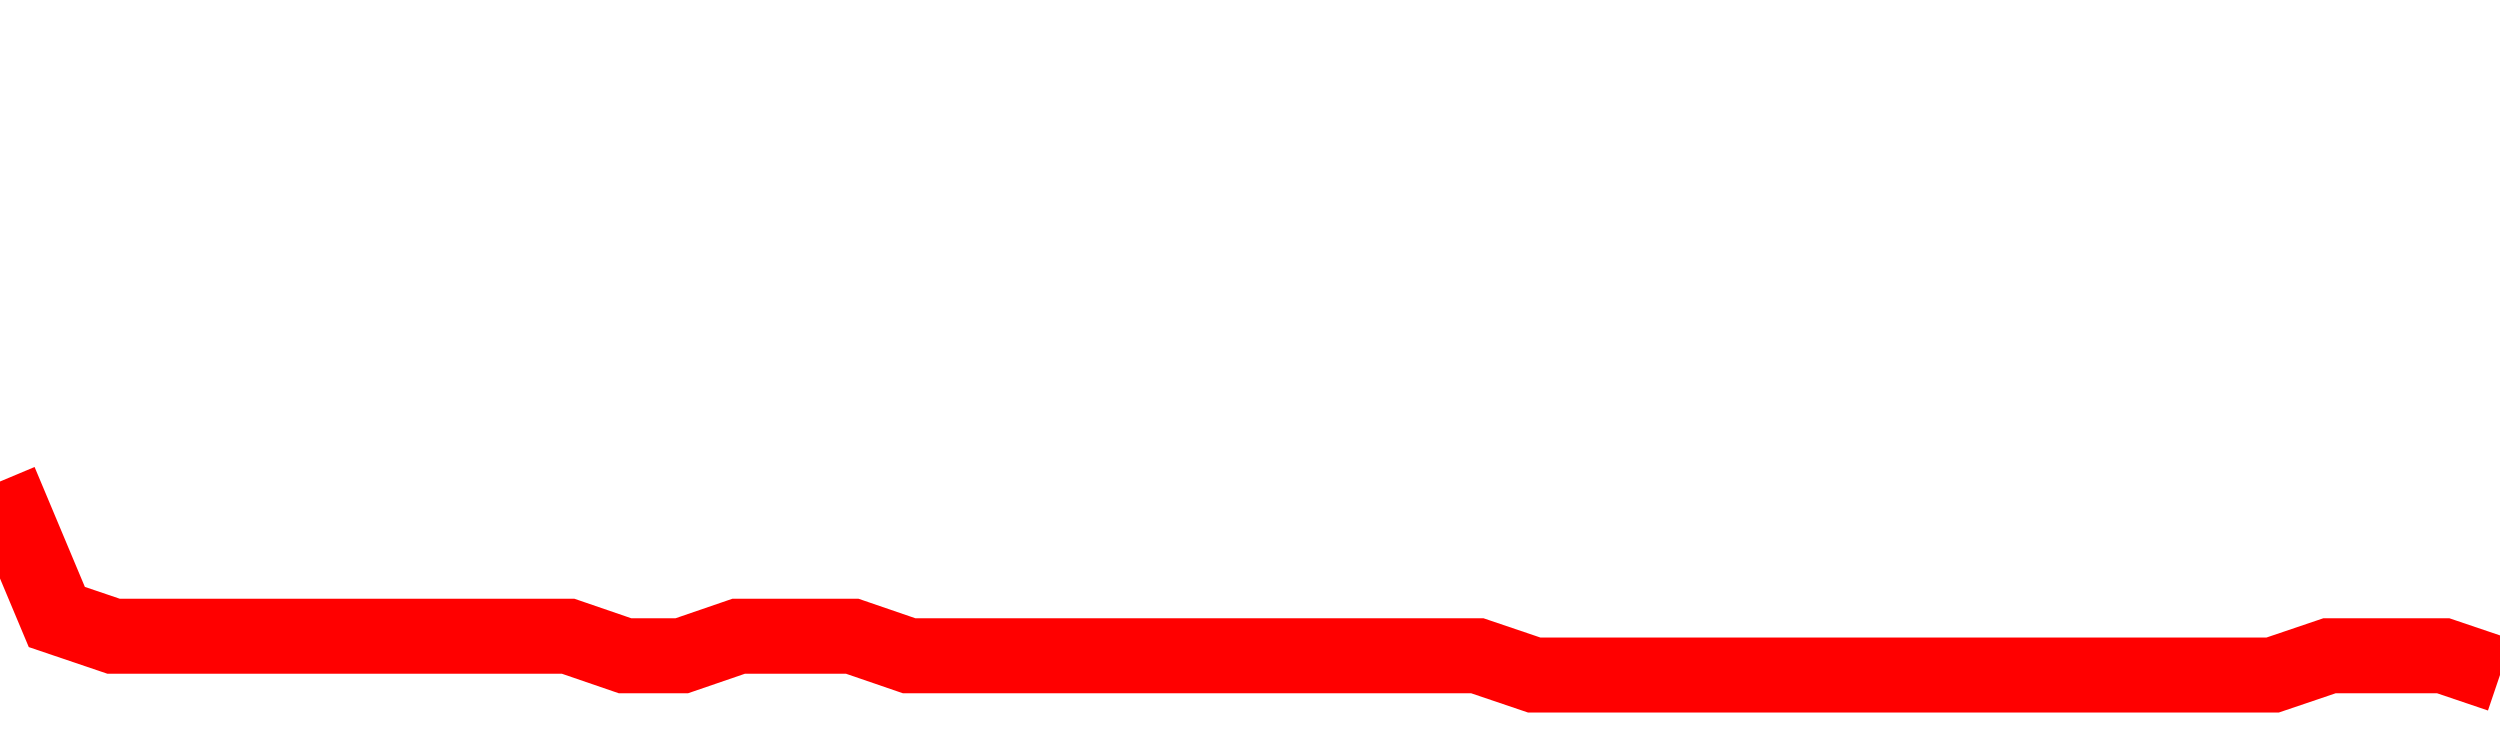 <svg xmlns="http://www.w3.org/2000/svg" xmlns:xlink="http://www.w3.org/1999/xlink" viewBox="0 0 100 30" class="ranking"><path  class="rline" d="M 0 19.26 L 0 19.26 L 2.273 24.68 L 4.545 25.45 L 6.818 25.45 L 9.091 25.45 L 11.364 25.45 L 13.636 25.45 L 15.909 25.45 L 18.182 25.45 L 20.455 25.45 L 22.727 25.45 L 25 26.23 L 27.273 26.23 L 29.545 25.45 L 31.818 25.45 L 34.091 25.45 L 36.364 26.23 L 38.636 26.23 L 40.909 26.23 L 43.182 26.23 L 45.455 26.23 L 47.727 26.23 L 50 26.23 L 52.273 26.23 L 54.545 26.23 L 56.818 26.23 L 59.091 26.23 L 61.364 27 L 63.636 27 L 65.909 27 L 68.182 27 L 70.455 27 L 72.727 27 L 75 27 L 77.273 27 L 79.545 27 L 81.818 27 L 84.091 27 L 86.364 27 L 88.636 27 L 90.909 27 L 93.182 26.23 L 95.455 26.23 L 97.727 26.23 L 100 27" fill="none" stroke-width="3" stroke="red"></path></svg>